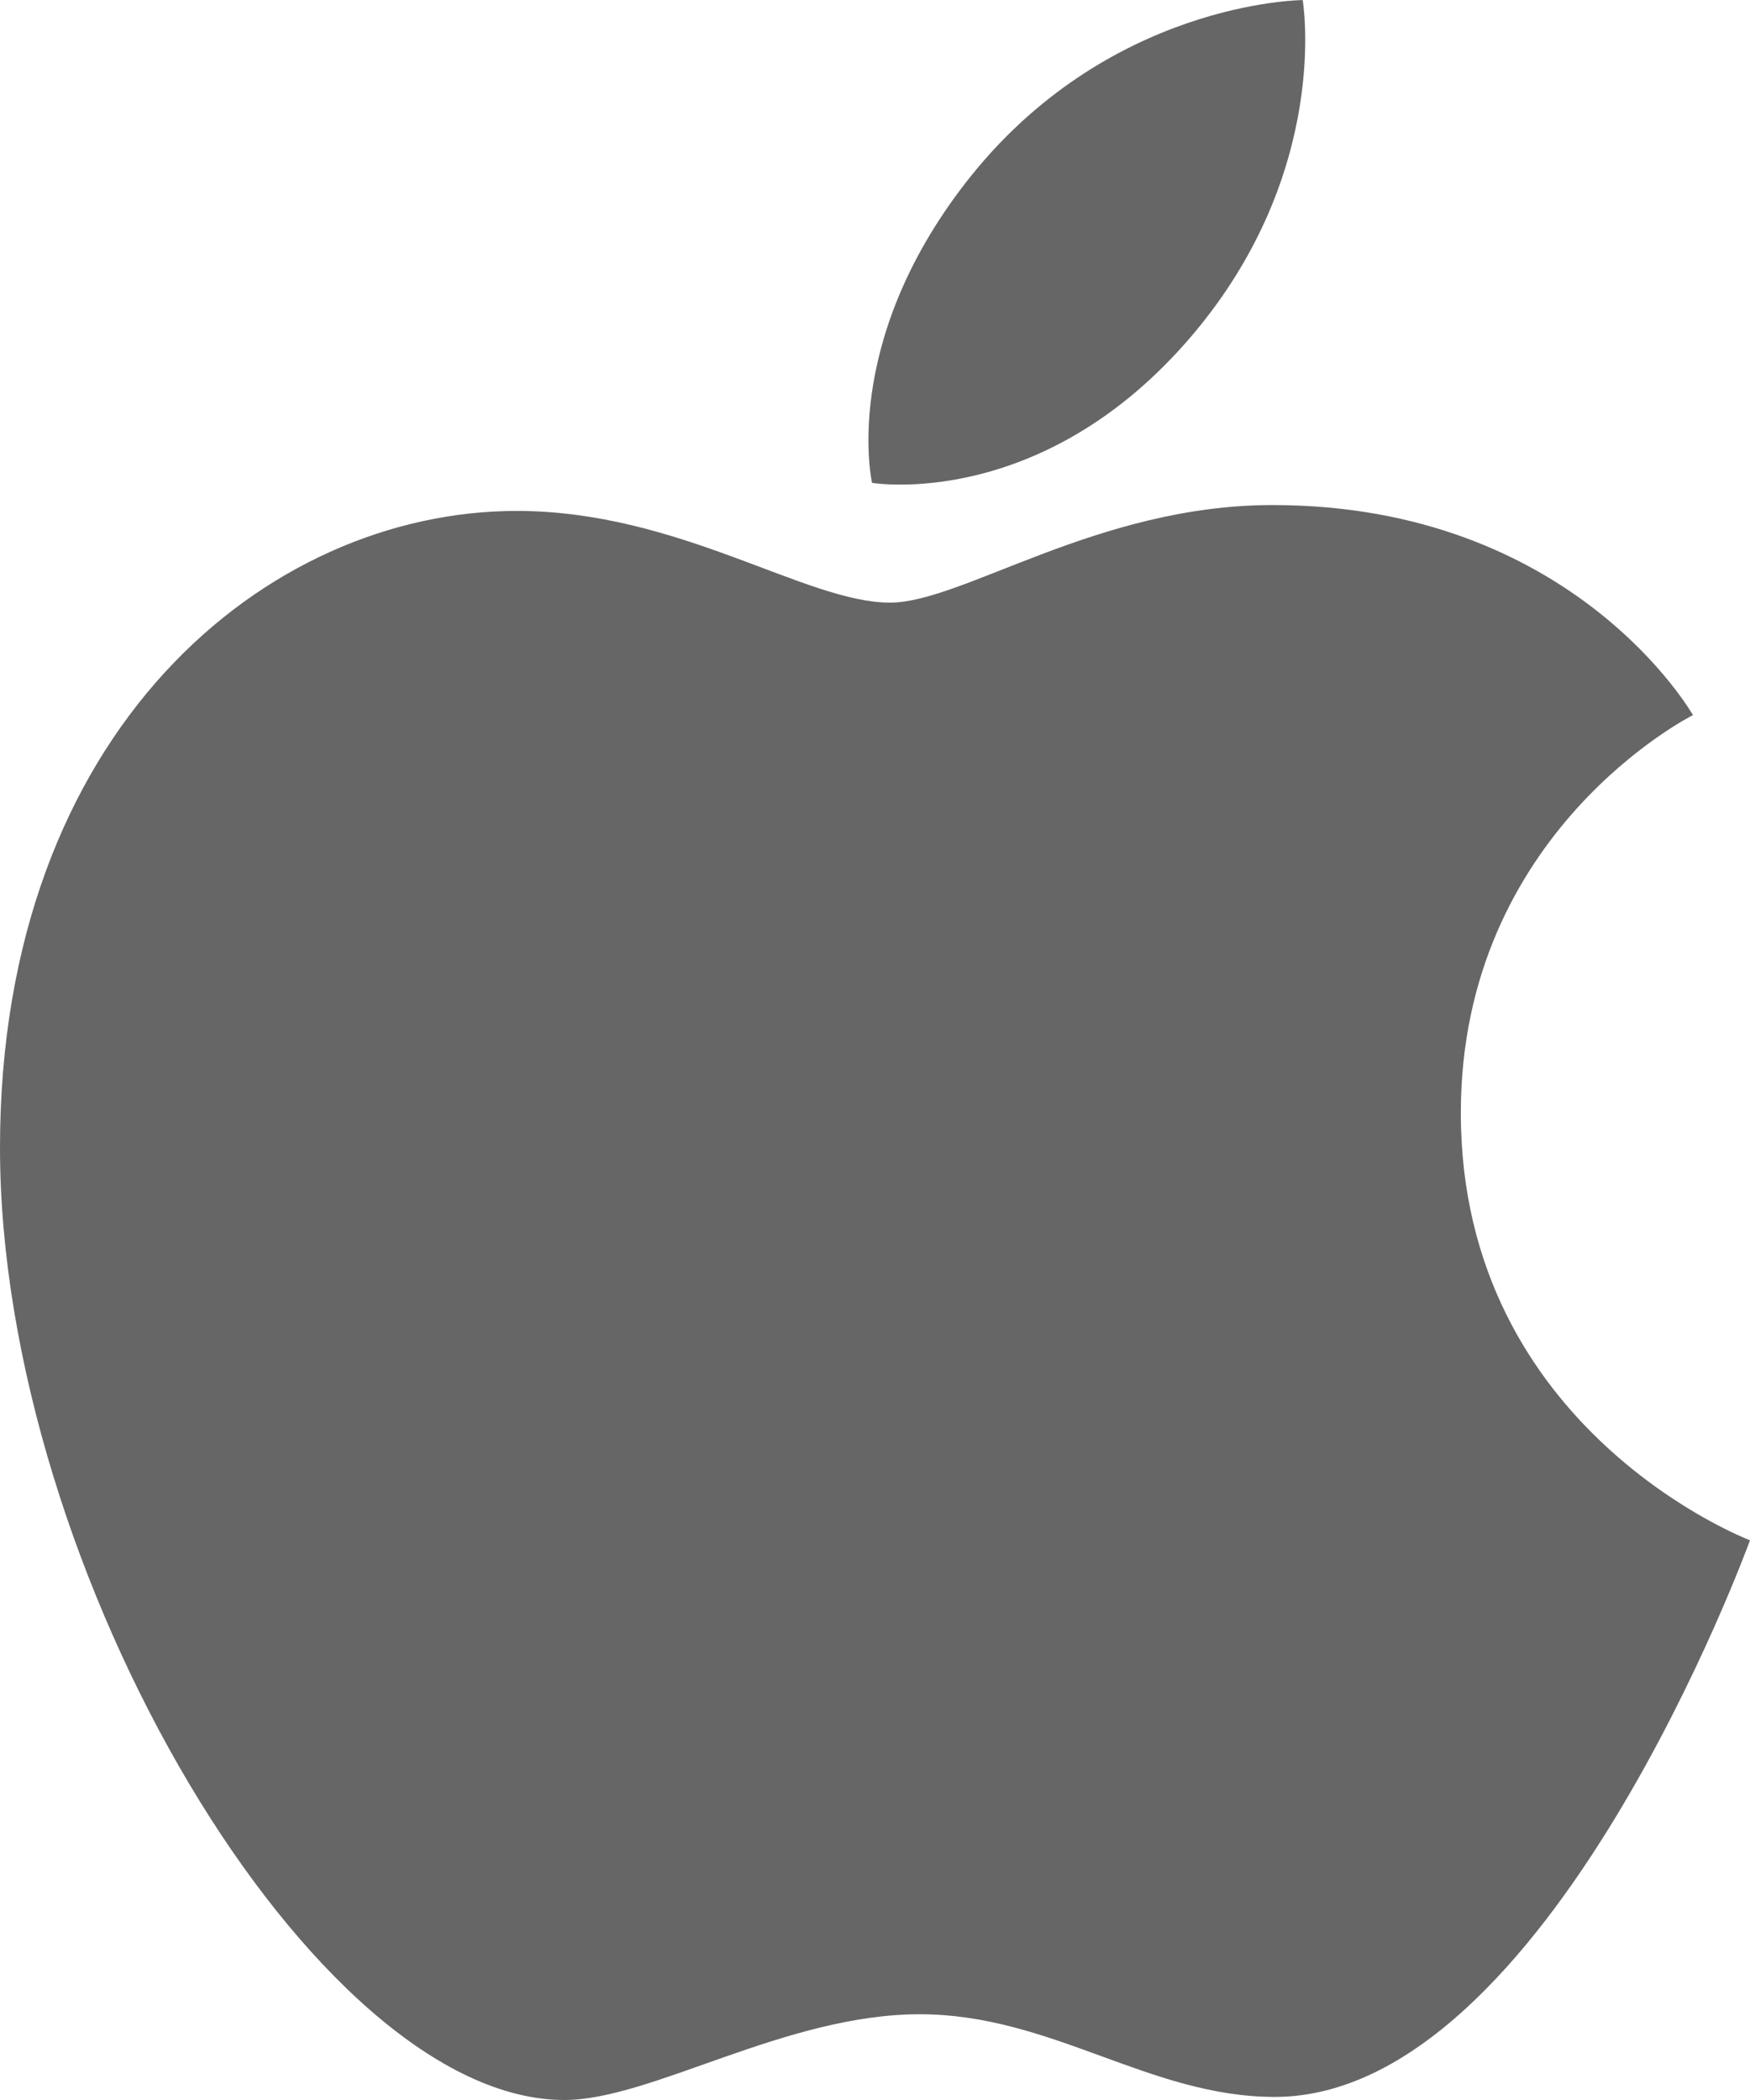 <svg xmlns="http://www.w3.org/2000/svg" fill="none" viewBox="0 0 25 30" height="30" width="25">
<g clip-path="url(#clip0_701_11480)" id="apple 1">
<path fill="#666666" d="M13.794 2.612C15.809 0.014 18.61 0.001 18.61 0.001C18.61 0.001 19.027 2.444 17.025 4.797C14.888 7.309 12.458 6.898 12.458 6.898C12.458 6.898 12.002 4.922 13.794 2.612ZM12.714 8.609C13.751 8.609 15.675 7.215 18.179 7.215C22.489 7.215 24.185 10.216 24.185 10.216C24.185 10.216 20.869 11.874 20.869 15.899C20.869 20.44 25 22.004 25 22.004C25 22.004 22.112 29.956 18.211 29.956C16.419 29.956 15.026 28.775 13.139 28.775C11.215 28.775 9.306 30 8.062 30C4.5 30 0 22.457 0 16.394C0 10.428 3.809 7.299 7.382 7.299C9.705 7.299 11.507 8.609 12.714 8.609Z" id="Vector"></path>
</g>
<defs>
<clipPath id="clip0_701_11480">
<rect fill="white" height="30" width="25"></rect>
</clipPath>
</defs>
</svg>
